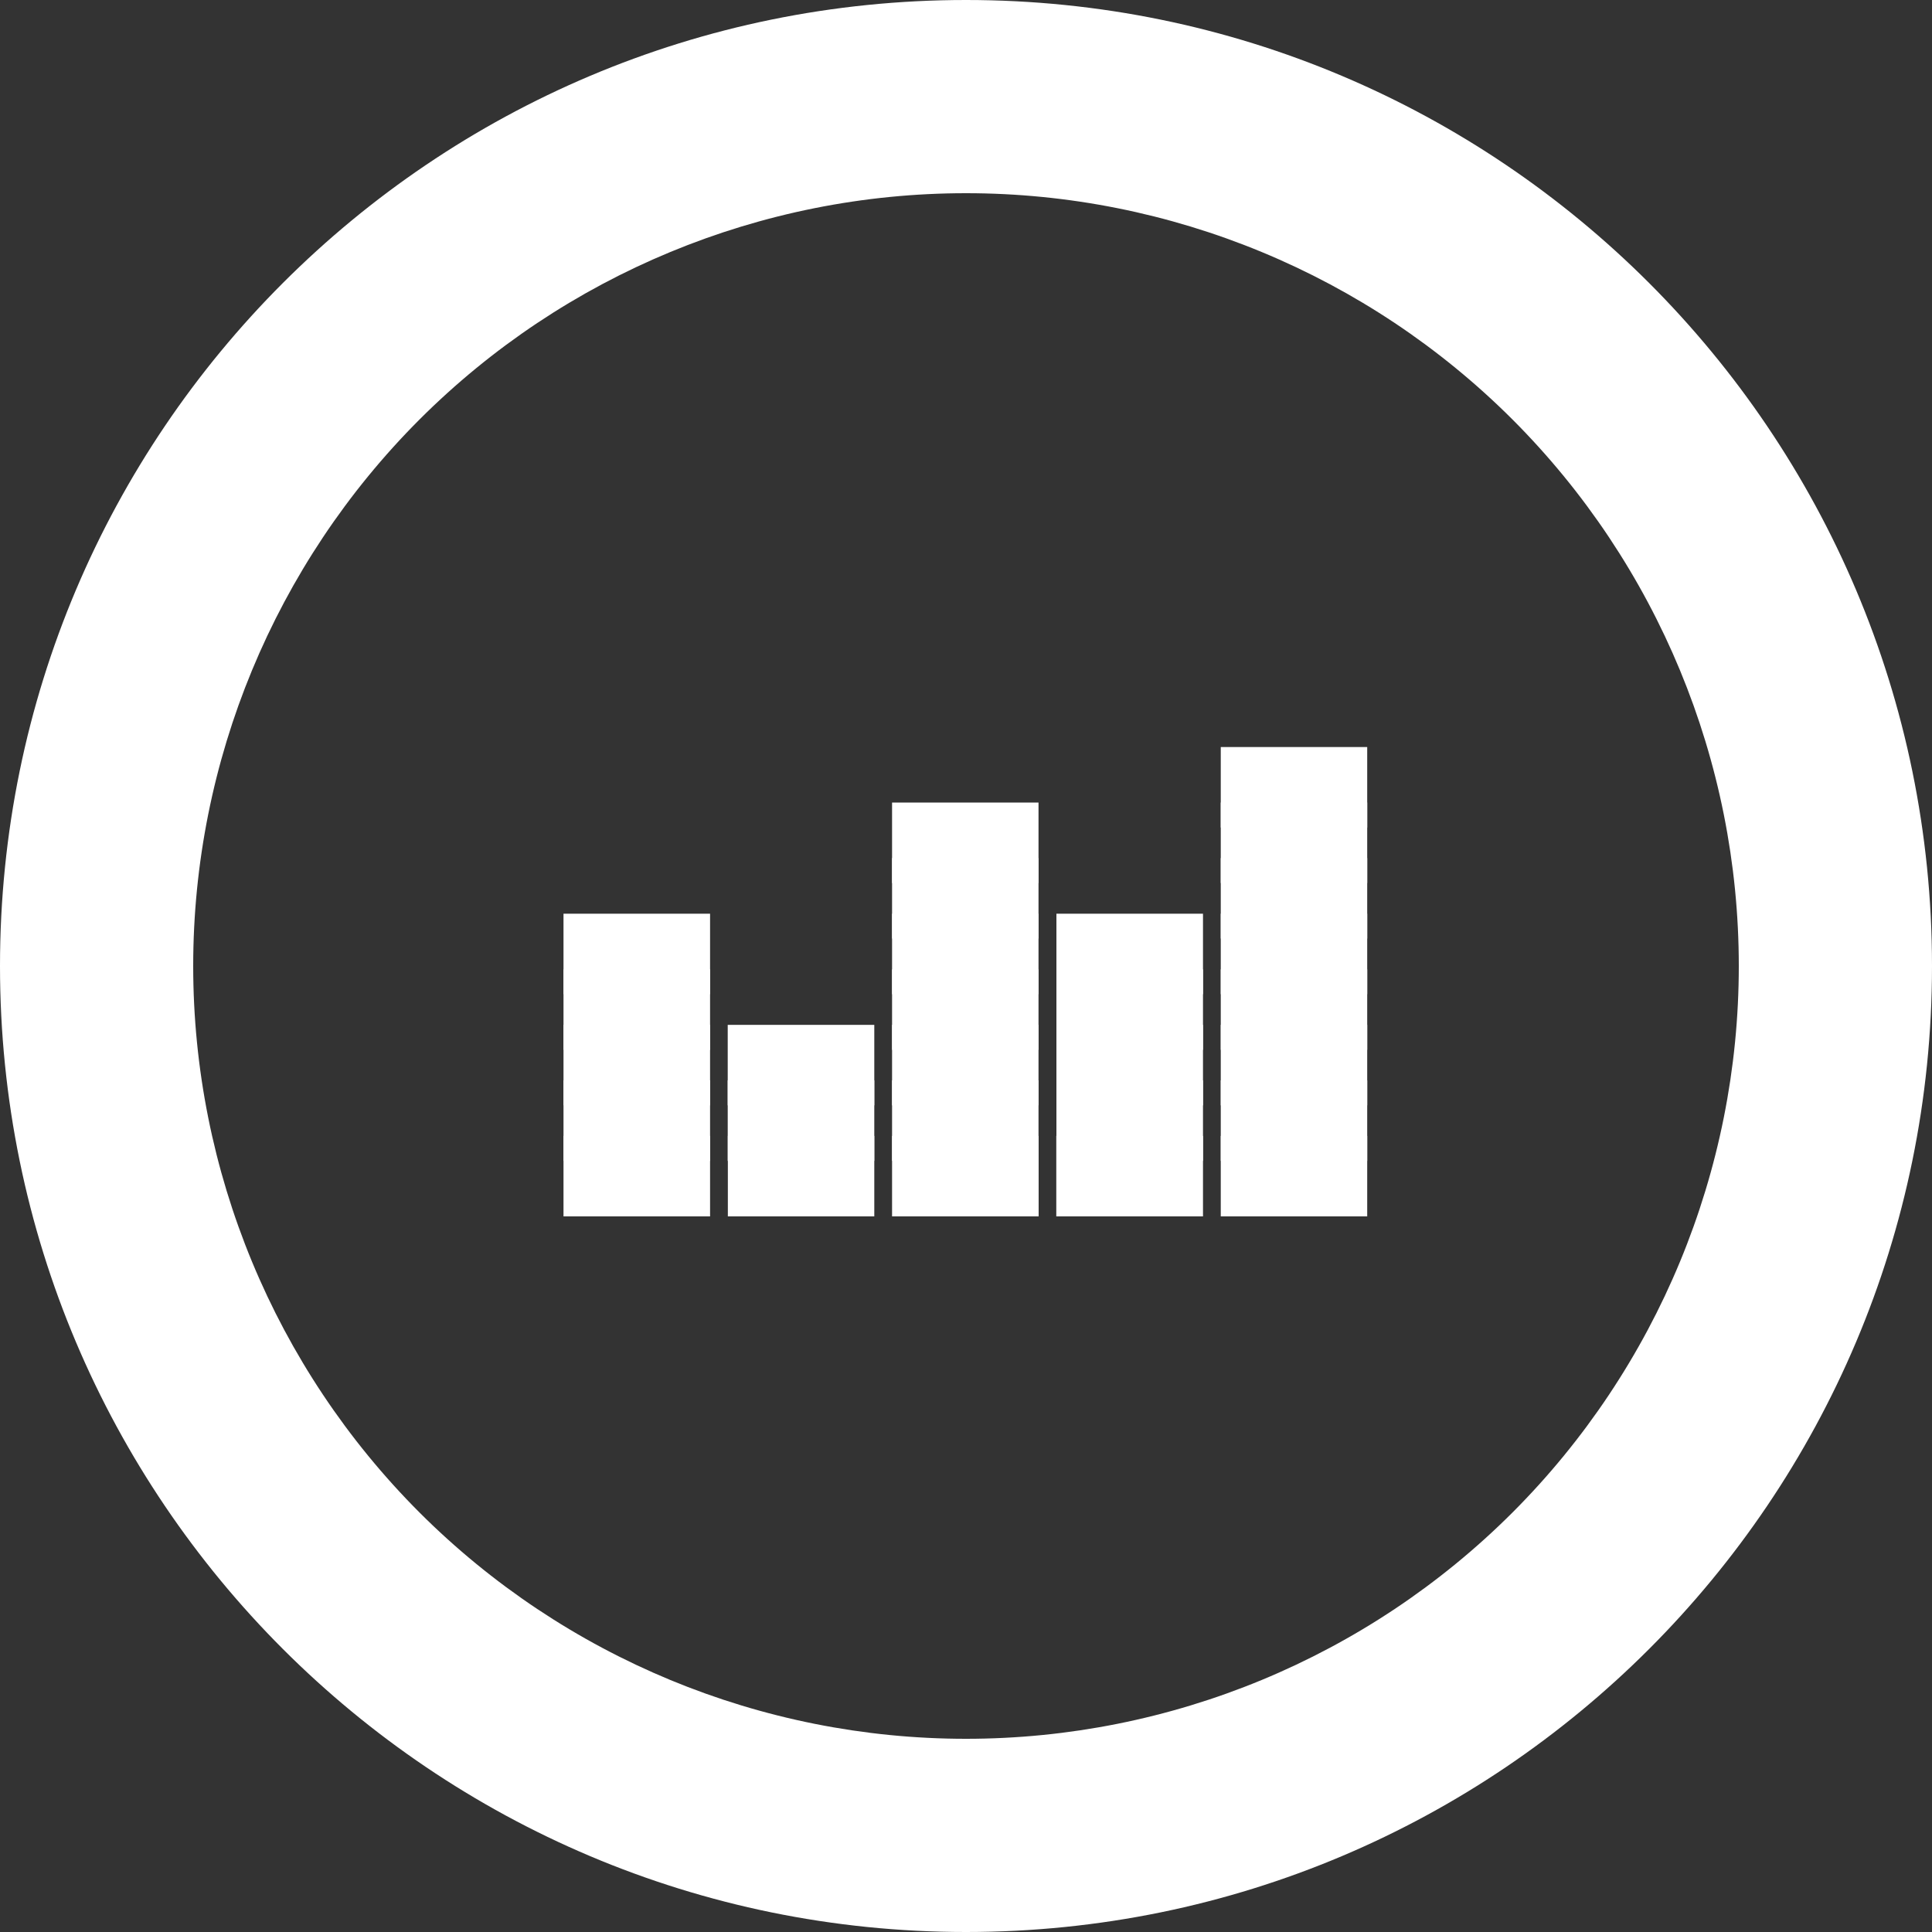 <svg width="15" height="15" viewBox="0 0 15 15" fill="none" xmlns="http://www.w3.org/2000/svg">
<rect x="0" y="0" width="15" height="15" fill="#333333" stroke="none"/>
<g clip-path="url(#clip0_927_5527)">
<path d="M7.5 13.5C9.091 13.5 10.617 12.868 11.743 11.743C12.868 10.617 13.5 9.091 13.5 7.5C13.5 5.909 12.868 4.383 11.743 3.257C10.617 2.132 9.091 1.5 7.5 1.5C5.909 1.5 4.383 2.132 3.257 3.257C2.132 4.383 1.5 5.909 1.5 7.5C1.5 9.091 2.132 10.617 3.257 11.743C4.383 12.868 5.909 13.5 7.5 13.5ZM7.5 15C3.358 15 0 11.642 0 7.5C0 3.358 3.358 0 7.5 0C11.642 0 15 3.358 15 7.5C15 11.642 11.642 15 7.5 15Z" fill="white"/>
<path d="M4.375 8.819H5.513V9.444H4.375V8.819Z" fill="white"/>
<path d="M4.375 8.388H5.513V9.013H4.375V8.388Z" fill="white"/>
<path d="M4.375 7.957H5.513V8.582H4.375V7.957Z" fill="white"/>
<path d="M4.375 7.526H5.513V8.151H4.375V7.526Z" fill="white"/>
<path d="M4.375 7.094H5.513V7.719H4.375V7.094ZM5.651 8.819H6.788V9.444H5.651V8.819Z" fill="white"/>
<path d="M5.65 8.388H6.788V9.013H5.65V8.388Z" fill="white"/>
<path d="M5.65 7.957H6.788V8.582H5.65V7.957ZM6.926 8.819H8.064V9.444H6.926V8.819Z" fill="white"/>
<path d="M6.926 8.388H8.063V9.013H6.926V8.388Z" fill="white"/>
<path d="M6.926 7.957H8.063V8.582H6.926V7.957Z" fill="white"/>
<path d="M6.926 7.526H8.063V8.151H6.926V7.526Z" fill="white"/>
<path d="M6.926 7.094H8.063V7.719H6.926V7.094Z" fill="white"/>
<path d="M6.926 6.662H8.063V7.287H6.926V6.662Z" fill="white"/>
<path d="M6.926 6.231H8.063V6.856H6.926V6.231ZM8.201 8.819H9.34V9.444H8.201V8.819Z" fill="white"/>
<path d="M8.202 8.388H9.34V9.013H8.202V8.388Z" fill="white"/>
<path d="M8.202 7.957H9.34V8.582H8.202V7.957Z" fill="white"/>
<path d="M8.202 7.526H9.34V8.151H8.202V7.526Z" fill="white"/>
<path d="M8.202 7.094H9.34V7.719H8.202V7.094ZM9.478 8.819H10.615V9.444H9.478V8.819Z" fill="white"/>
<path d="M9.478 8.388H10.615V9.013H9.478V8.388Z" fill="white"/>
<path d="M9.478 7.957H10.615V8.582H9.478V7.957Z" fill="white"/>
<path d="M9.478 7.526H10.615V8.151H9.478V7.526Z" fill="white"/>
<path d="M9.478 7.094H10.615V7.719H9.478V7.094Z" fill="white"/>
<path d="M9.478 6.662H10.615V7.287H9.478V6.662Z" fill="white"/>
<path d="M9.478 6.231H10.615V6.856H9.478V6.231Z" fill="white"/>
<path d="M9.478 5.8H10.615V6.425H9.478V5.8Z" fill="white"/>
</g>
<defs>
<clipPath id="clip0_927_5527">
<rect width="15" height="15" fill="white"/>
</clipPath>
</defs>
</svg>
